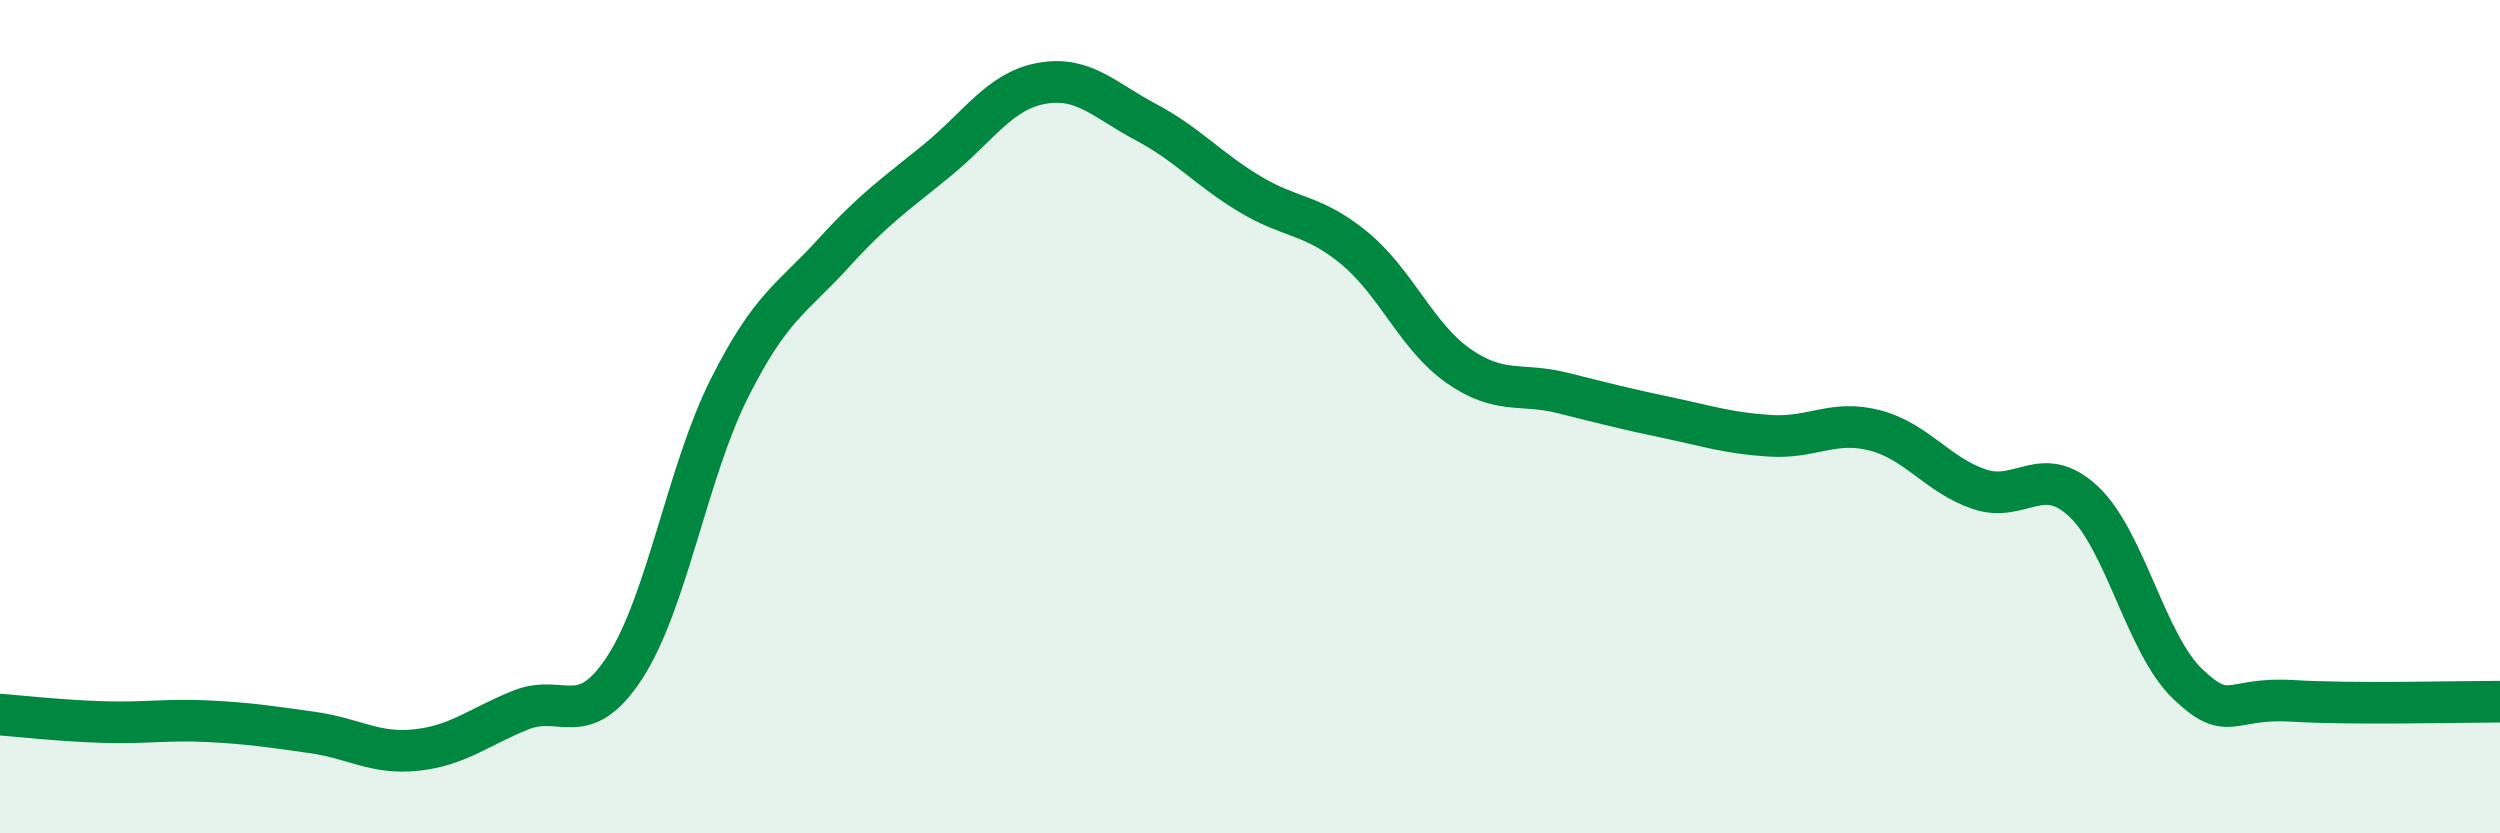 
    <svg width="60" height="20" viewBox="0 0 60 20" xmlns="http://www.w3.org/2000/svg">
      <path
        d="M 0,17.15 C 0.5,17.19 1.5,17.3 2.5,17.33 C 3.5,17.36 4,17.26 5,17.31 C 6,17.36 6.5,17.44 7.5,17.58 C 8.5,17.72 9,18.11 10,18 C 11,17.89 11.5,17.44 12.5,17.04 C 13.5,16.64 14,17.55 15,16.01 C 16,14.47 16.5,11.32 17.5,9.33 C 18.5,7.34 19,7.18 20,6.08 C 21,4.98 21.5,4.66 22.5,3.84 C 23.5,3.02 24,2.18 25,2 C 26,1.82 26.5,2.4 27.5,2.93 C 28.5,3.46 29,4.06 30,4.66 C 31,5.26 31.5,5.13 32.5,5.95 C 33.5,6.77 34,8.08 35,8.78 C 36,9.48 36.5,9.18 37.5,9.43 C 38.5,9.68 39,9.81 40,10.02 C 41,10.23 41.5,10.4 42.5,10.46 C 43.5,10.52 44,10.07 45,10.33 C 46,10.59 46.5,11.4 47.5,11.74 C 48.5,12.08 49,11.1 50,12.03 C 51,12.96 51.5,15.45 52.5,16.41 C 53.5,17.37 53.5,16.73 55,16.82 C 56.5,16.91 59,16.84 60,16.84L60 20L0 20Z"
        fill="#008740"
        opacity="0.1"
        stroke-linecap="round"
        stroke-linejoin="round"
      />
      <path
        d="M 0,17.15 C 0.5,17.19 1.5,17.3 2.5,17.33 C 3.5,17.36 4,17.26 5,17.31 C 6,17.36 6.5,17.44 7.5,17.58 C 8.5,17.72 9,18.11 10,18 C 11,17.89 11.5,17.44 12.5,17.04 C 13.5,16.64 14,17.55 15,16.01 C 16,14.47 16.5,11.32 17.5,9.33 C 18.5,7.34 19,7.18 20,6.08 C 21,4.98 21.5,4.66 22.5,3.84 C 23.5,3.02 24,2.18 25,2 C 26,1.82 26.5,2.4 27.5,2.93 C 28.5,3.46 29,4.06 30,4.66 C 31,5.26 31.5,5.13 32.5,5.95 C 33.5,6.77 34,8.08 35,8.78 C 36,9.48 36.5,9.18 37.5,9.43 C 38.5,9.68 39,9.81 40,10.02 C 41,10.23 41.5,10.4 42.5,10.46 C 43.5,10.52 44,10.07 45,10.33 C 46,10.59 46.5,11.4 47.5,11.74 C 48.5,12.08 49,11.1 50,12.03 C 51,12.96 51.5,15.45 52.5,16.41 C 53.5,17.37 53.5,16.73 55,16.82 C 56.5,16.91 59,16.84 60,16.84"
        stroke="#008740"
        stroke-width="1"
        fill="none"
        stroke-linecap="round"
        stroke-linejoin="round"
      />
    </svg>
  